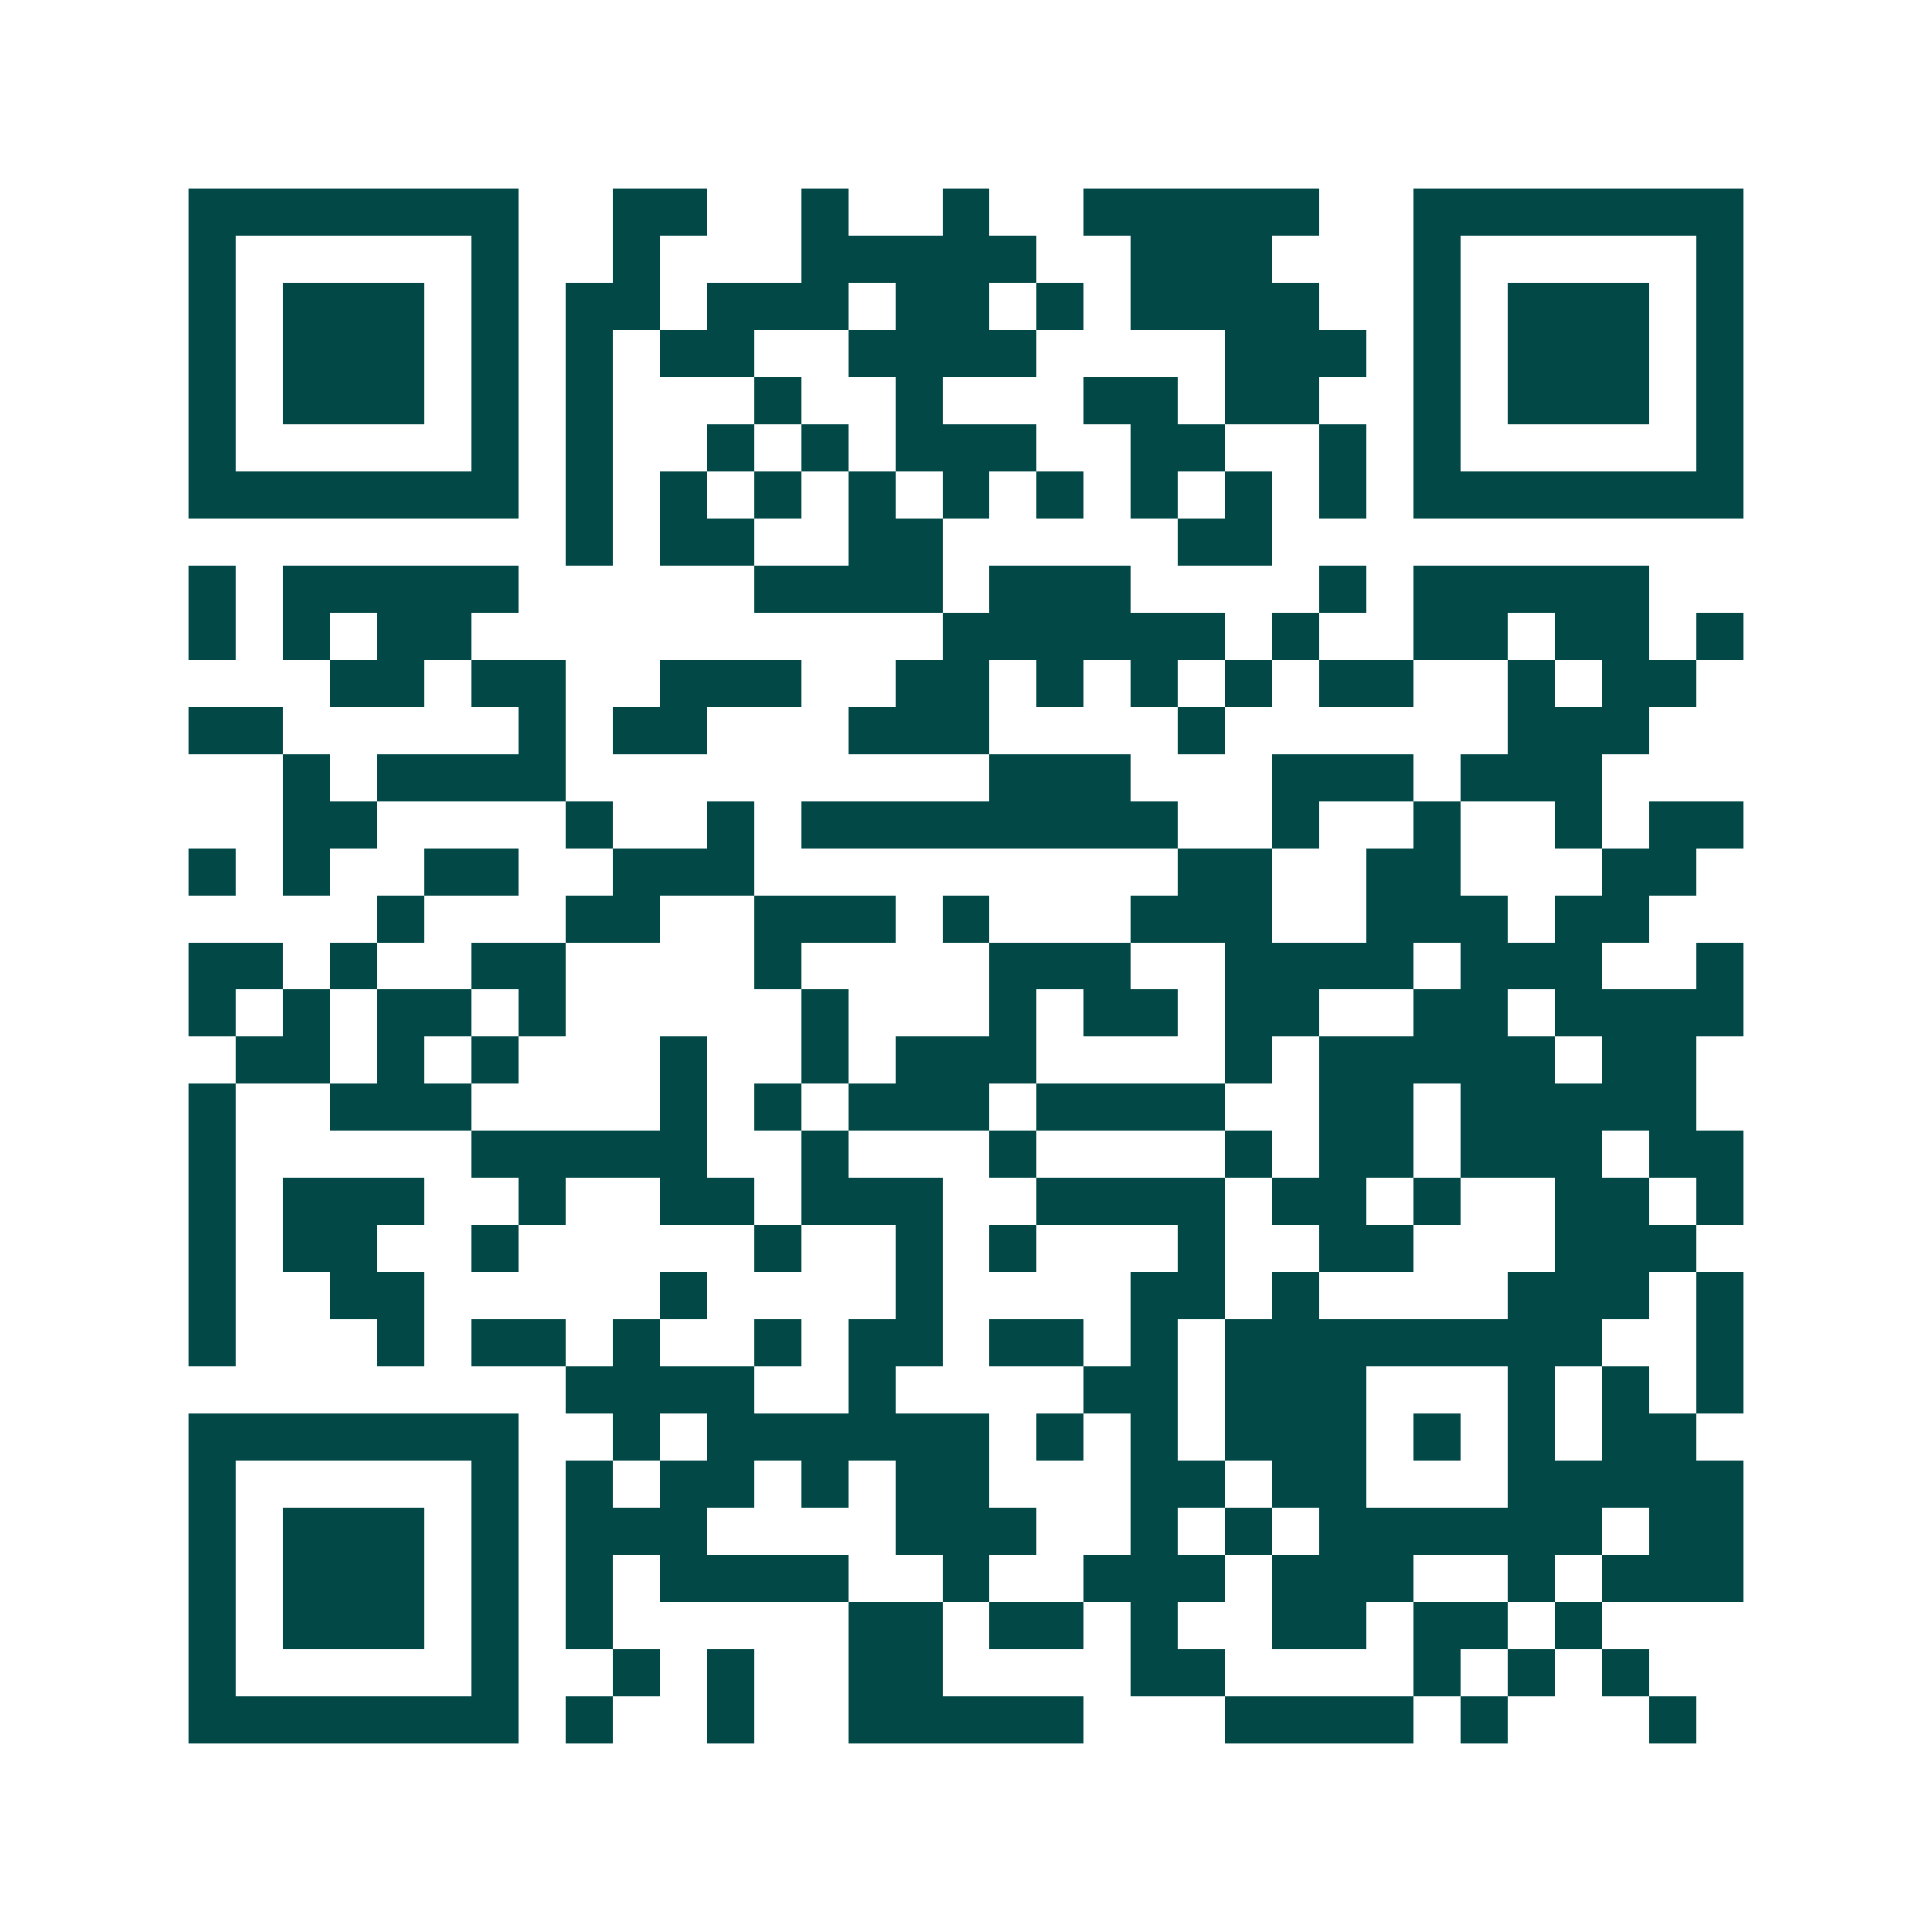 <svg xmlns="http://www.w3.org/2000/svg" width="200" height="200" viewBox="0 0 41 41" shape-rendering="crispEdges"><path fill="#ffffff" d="M0 0h41v41H0z"/><path stroke="#014847" d="M4 4.5h7m2 0h2m2 0h1m2 0h1m2 0h5m2 0h7M4 5.5h1m5 0h1m2 0h1m3 0h5m2 0h3m3 0h1m5 0h1M4 6.5h1m1 0h3m1 0h1m1 0h2m1 0h3m1 0h2m1 0h1m1 0h4m2 0h1m1 0h3m1 0h1M4 7.5h1m1 0h3m1 0h1m1 0h1m1 0h2m2 0h4m4 0h3m1 0h1m1 0h3m1 0h1M4 8.5h1m1 0h3m1 0h1m1 0h1m3 0h1m2 0h1m3 0h2m1 0h2m2 0h1m1 0h3m1 0h1M4 9.5h1m5 0h1m1 0h1m2 0h1m1 0h1m1 0h3m2 0h2m2 0h1m1 0h1m5 0h1M4 10.5h7m1 0h1m1 0h1m1 0h1m1 0h1m1 0h1m1 0h1m1 0h1m1 0h1m1 0h1m1 0h7M12 11.5h1m1 0h2m2 0h2m5 0h2M4 12.5h1m1 0h5m5 0h4m1 0h3m4 0h1m1 0h5M4 13.5h1m1 0h1m1 0h2m10 0h6m1 0h1m2 0h2m1 0h2m1 0h1M7 14.5h2m1 0h2m2 0h3m2 0h2m1 0h1m1 0h1m1 0h1m1 0h2m2 0h1m1 0h2M4 15.5h2m5 0h1m1 0h2m3 0h3m4 0h1m6 0h3M6 16.5h1m1 0h4m9 0h3m3 0h3m1 0h3M6 17.5h2m4 0h1m2 0h1m1 0h8m2 0h1m2 0h1m2 0h1m1 0h2M4 18.5h1m1 0h1m2 0h2m2 0h3m9 0h2m2 0h2m3 0h2M8 19.5h1m3 0h2m2 0h3m1 0h1m3 0h3m2 0h3m1 0h2M4 20.5h2m1 0h1m2 0h2m4 0h1m4 0h3m2 0h4m1 0h3m2 0h1M4 21.5h1m1 0h1m1 0h2m1 0h1m5 0h1m3 0h1m1 0h2m1 0h2m2 0h2m1 0h4M5 22.5h2m1 0h1m1 0h1m3 0h1m2 0h1m1 0h3m4 0h1m1 0h5m1 0h2M4 23.5h1m2 0h3m4 0h1m1 0h1m1 0h3m1 0h4m2 0h2m1 0h5M4 24.5h1m5 0h5m2 0h1m3 0h1m4 0h1m1 0h2m1 0h3m1 0h2M4 25.5h1m1 0h3m2 0h1m2 0h2m1 0h3m2 0h4m1 0h2m1 0h1m2 0h2m1 0h1M4 26.5h1m1 0h2m2 0h1m5 0h1m2 0h1m1 0h1m3 0h1m2 0h2m3 0h3M4 27.5h1m2 0h2m5 0h1m4 0h1m4 0h2m1 0h1m4 0h3m1 0h1M4 28.5h1m3 0h1m1 0h2m1 0h1m2 0h1m1 0h2m1 0h2m1 0h1m1 0h8m2 0h1M12 29.5h4m2 0h1m4 0h2m1 0h3m3 0h1m1 0h1m1 0h1M4 30.5h7m2 0h1m1 0h6m1 0h1m1 0h1m1 0h3m1 0h1m1 0h1m1 0h2M4 31.5h1m5 0h1m1 0h1m1 0h2m1 0h1m1 0h2m3 0h2m1 0h2m3 0h5M4 32.5h1m1 0h3m1 0h1m1 0h3m4 0h3m2 0h1m1 0h1m1 0h6m1 0h2M4 33.5h1m1 0h3m1 0h1m1 0h1m1 0h4m2 0h1m2 0h3m1 0h3m2 0h1m1 0h3M4 34.5h1m1 0h3m1 0h1m1 0h1m5 0h2m1 0h2m1 0h1m2 0h2m1 0h2m1 0h1M4 35.5h1m5 0h1m2 0h1m1 0h1m2 0h2m4 0h2m4 0h1m1 0h1m1 0h1M4 36.5h7m1 0h1m2 0h1m2 0h5m3 0h4m1 0h1m3 0h1"/></svg>
